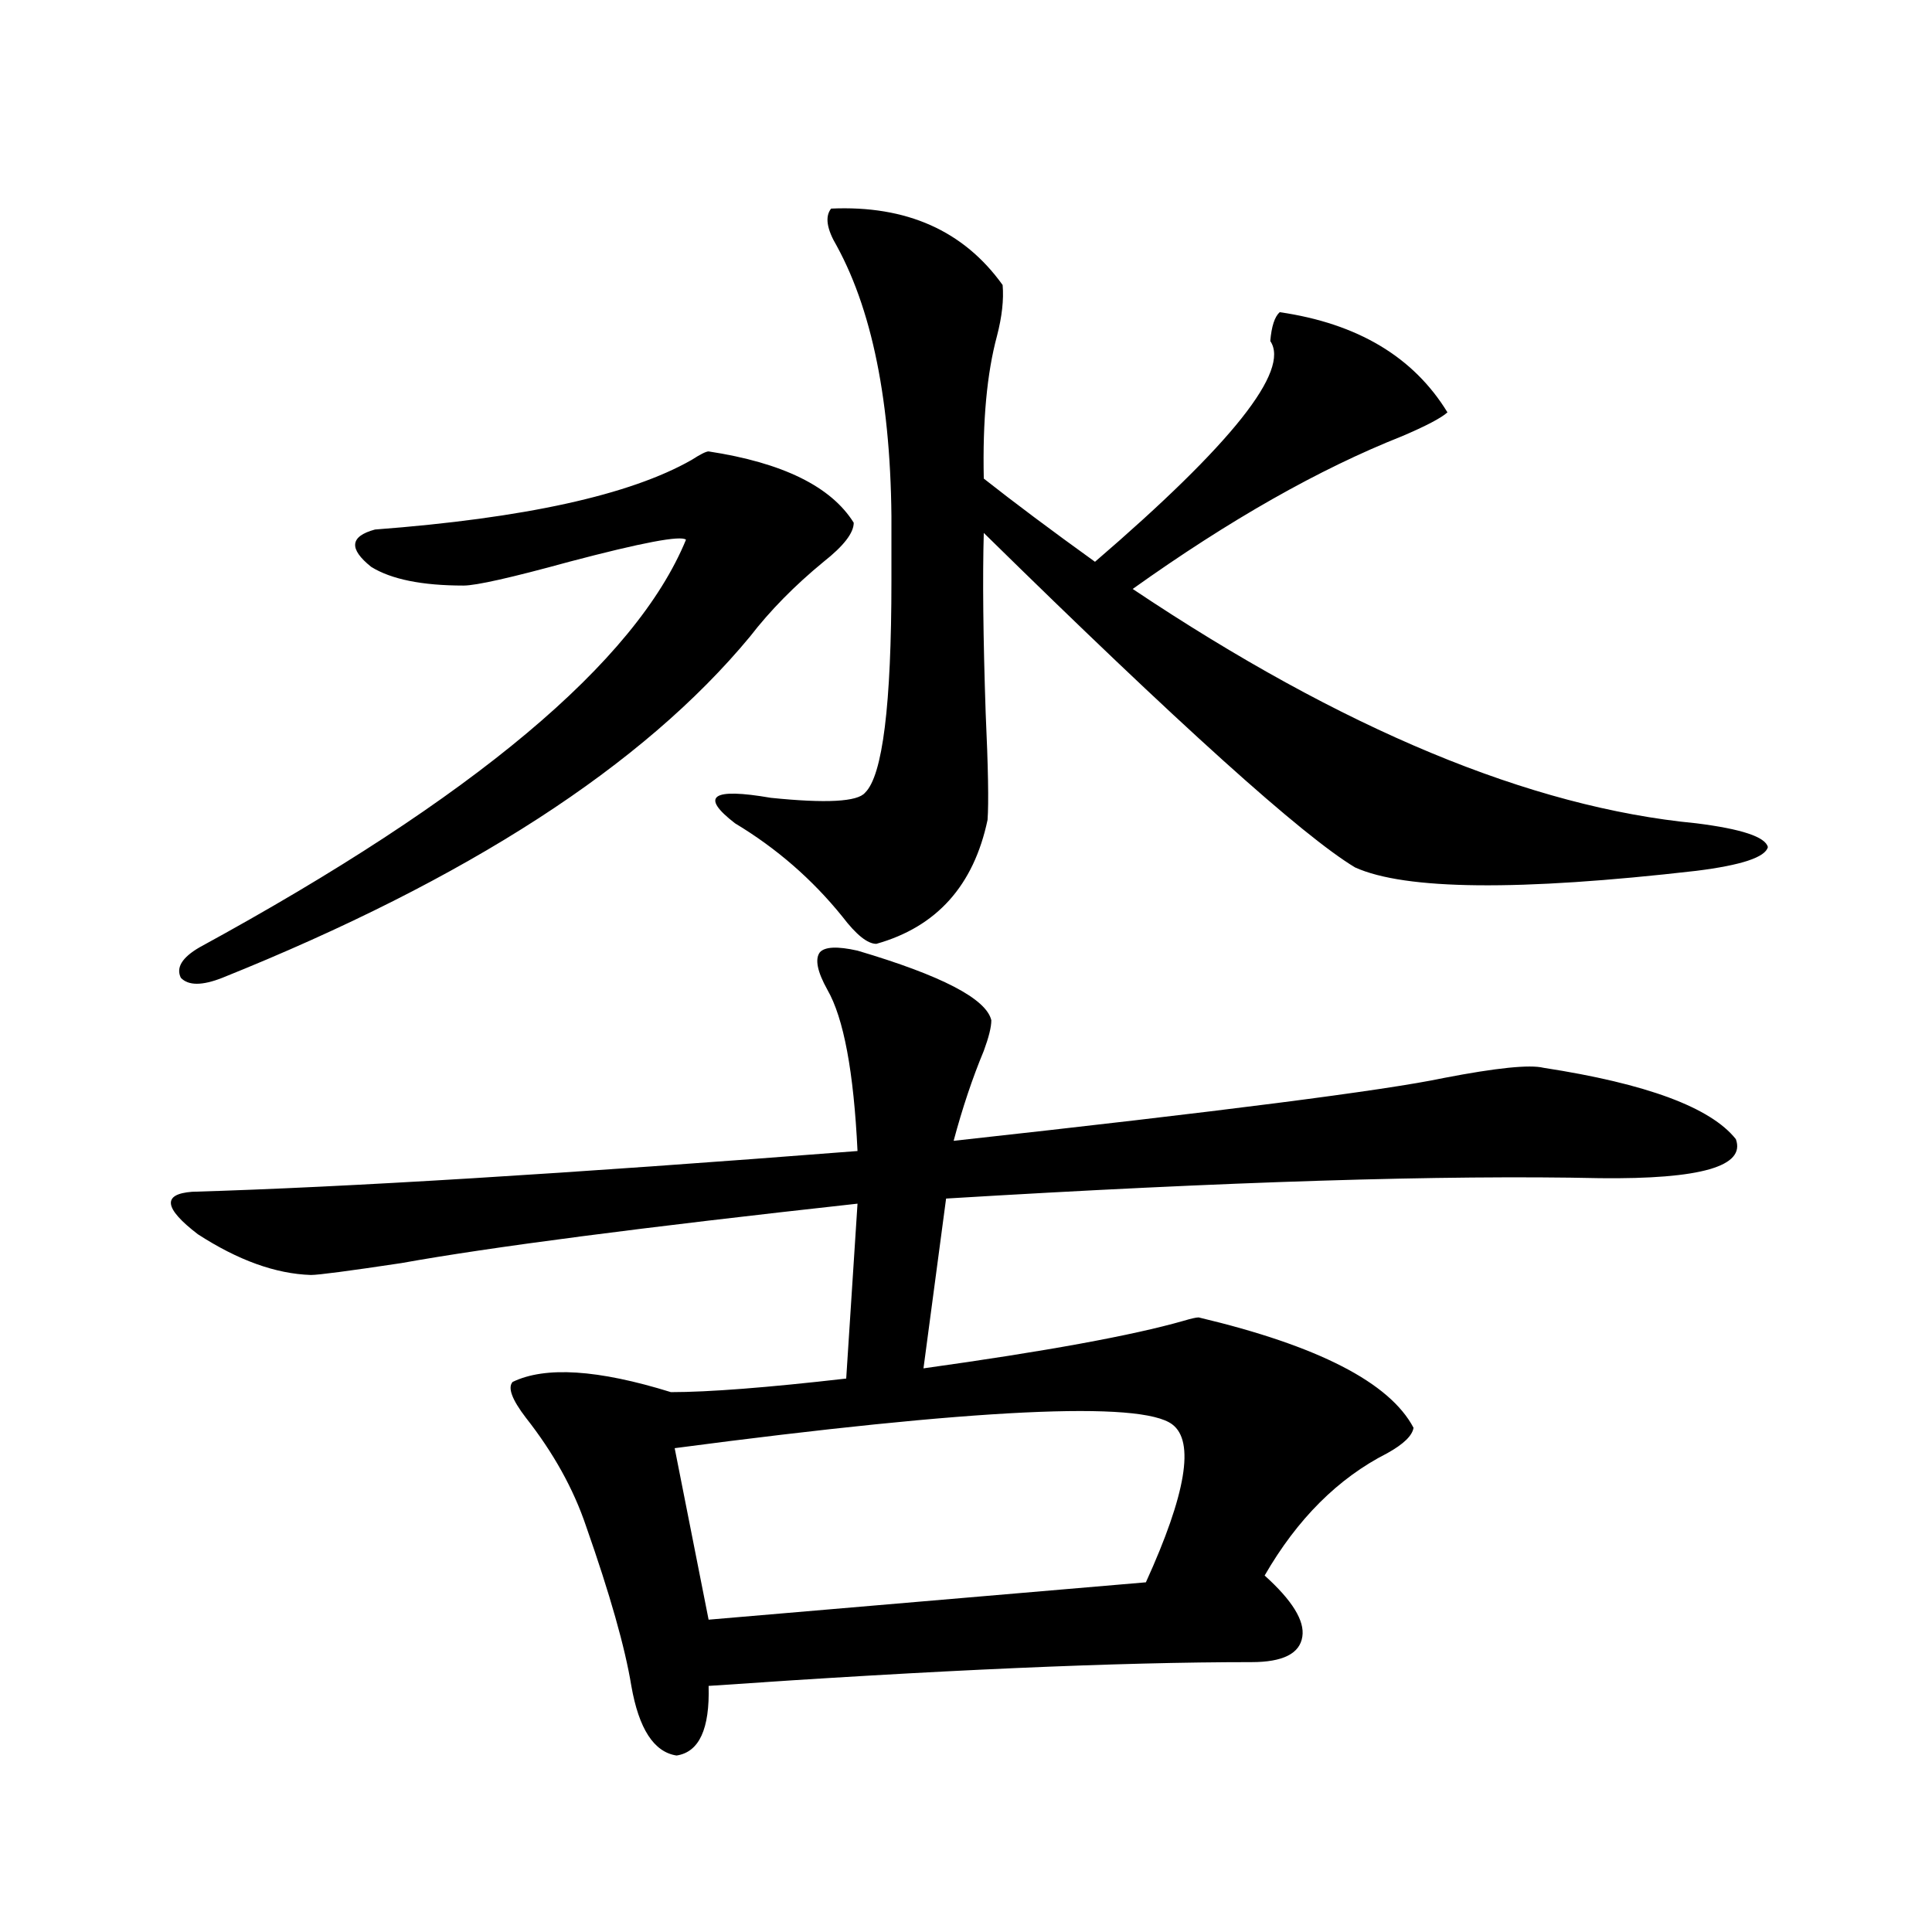 <?xml version="1.0" encoding="utf-8"?>
<!-- Generator: Adobe Illustrator 16.0.0, SVG Export Plug-In . SVG Version: 6.00 Build 0)  -->
<!DOCTYPE svg PUBLIC "-//W3C//DTD SVG 1.1//EN" "http://www.w3.org/Graphics/SVG/1.1/DTD/svg11.dtd">
<svg version="1.1" id="图层_1" xmlns="http://www.w3.org/2000/svg" xmlns:xlink="http://www.w3.org/1999/xlink" x="0px" y="0px"
	 width="1000px" height="1000px" viewBox="0 0 1000 1000" enable-background="new 0 0 1000 1000" xml:space="preserve">
<path d="M443.843,492.051c43.566,12.896,66.66,24.911,69.267,36.035c0,3.516-1.311,8.789-3.902,15.82
	c-5.854,14.063-11.066,29.595-15.609,46.582c138.533-15.229,223.074-26.065,253.652-32.52c27.316-5.273,44.542-7.031,51.706-5.273
	c53.322,8.212,86.492,20.517,99.51,36.914c5.198,14.063-18.216,20.806-70.242,20.215c-80.653-1.758-193.501,1.758-338.528,10.547
	l-11.707,87.891c63.078-8.789,107.955-16.987,134.631-24.609c3.902-1.167,6.494-1.758,7.805-1.758
	c61.782,14.653,98.854,33.7,111.217,57.129c-0.655,4.106-5.213,8.501-13.658,13.184c-25.365,12.896-46.508,33.989-63.413,63.281
	c14.299,12.882,20.808,23.429,19.512,31.641c-1.311,8.789-10.091,13.184-26.341,13.184c-68.946,0-162.603,4.093-280.969,12.305
	c0.641,22.261-4.878,34.277-16.585,36.035c-11.707-1.758-19.512-13.774-23.414-36.035c-3.262-19.927-11.066-47.461-23.414-82.617
	c-6.509-19.336-16.92-38.081-31.219-56.25c-7.164-9.366-9.436-15.519-6.829-18.457c16.905-8.198,44.222-6.44,81.949,5.273
	c19.512,0,49.755-2.335,90.729-7.031l5.854-90.527c-111.872,12.305-190.574,22.563-236.092,30.762
	c-27.316,4.106-42.926,6.152-46.828,6.152c-18.216-0.577-37.728-7.608-58.535-21.094c-17.561-13.472-18.536-20.792-2.927-21.973
	c79.343-2.335,194.142-9.366,344.382-21.094c-1.951-41.007-7.164-68.843-15.609-83.496c-5.213-9.366-6.509-15.82-3.902-19.336
	C426.923,490.005,433.432,489.716,443.843,492.051z M366.771,233.652c38.368,5.864,63.413,18.169,75.12,36.914
	c0,5.273-5.213,12.017-15.609,20.215c-14.969,12.305-27.651,25.2-38.048,38.672c-55.288,66.797-146.338,125.684-273.164,176.66
	c-10.411,4.106-17.561,4.106-21.463,0c-2.606-5.273,0.641-10.547,9.756-15.82c141.78-77.344,225.681-147.656,251.701-210.938
	c-2.606-2.335-22.773,1.47-60.486,11.426c-29.923,8.212-48.139,12.305-54.633,12.305c-21.463,0-37.407-3.214-47.804-9.668
	c-11.707-9.366-11.066-15.82,1.951-19.336c77.392-5.851,132.024-17.866,163.898-36.035
	C362.534,235.122,365.461,233.652,366.771,233.652z M349.211,749.57l17.561,88.77l226.336-19.336
	c20.808-45.703,25.365-72.949,13.658-81.738C590.501,724.961,504.649,729.067,349.211,749.57z M430.185,107.969
	c39.023-1.758,68.611,11.426,88.778,39.551c0.641,7.622-0.335,16.411-2.927,26.367c-5.213,19.336-7.484,43.945-6.829,73.828
	c15.609,12.305,34.786,26.669,57.56,43.066c70.883-60.933,101.126-99.015,90.729-114.258c0.641-7.608,2.271-12.593,4.878-14.941
	c40.319,5.864,69.267,23.153,86.827,51.855c-3.262,2.938-11.066,7.031-23.414,12.305c-42.926,17.001-89.434,43.368-139.509,79.102
	c108.61,72.661,205.849,113.091,291.7,121.289c23.414,2.938,35.762,7.031,37.072,12.305c-1.311,5.273-13.658,9.38-37.072,12.305
	c-91.705,10.547-150.575,9.97-176.581-1.758c-27.316-16.397-91.385-74.116-192.19-173.145c-0.655,22.852-0.335,53.915,0.976,93.164
	c1.296,28.125,1.616,46.582,0.976,55.371c-7.164,33.989-26.341,55.371-57.56,64.16c-4.558,0-10.411-4.683-17.561-14.063
	c-15.609-19.336-34.146-35.444-55.608-48.34c-18.216-14.063-12.042-18.457,18.536-13.184c28.612,2.938,44.877,2.06,48.779-2.637
	c9.101-8.789,13.658-45.401,13.658-109.863c0-9.366,0-16.397,0-21.094c0.641-65.616-8.78-116.304-28.292-152.051
	C427.898,118.516,426.923,112.075,430.185,107.969z"/>
</svg>
